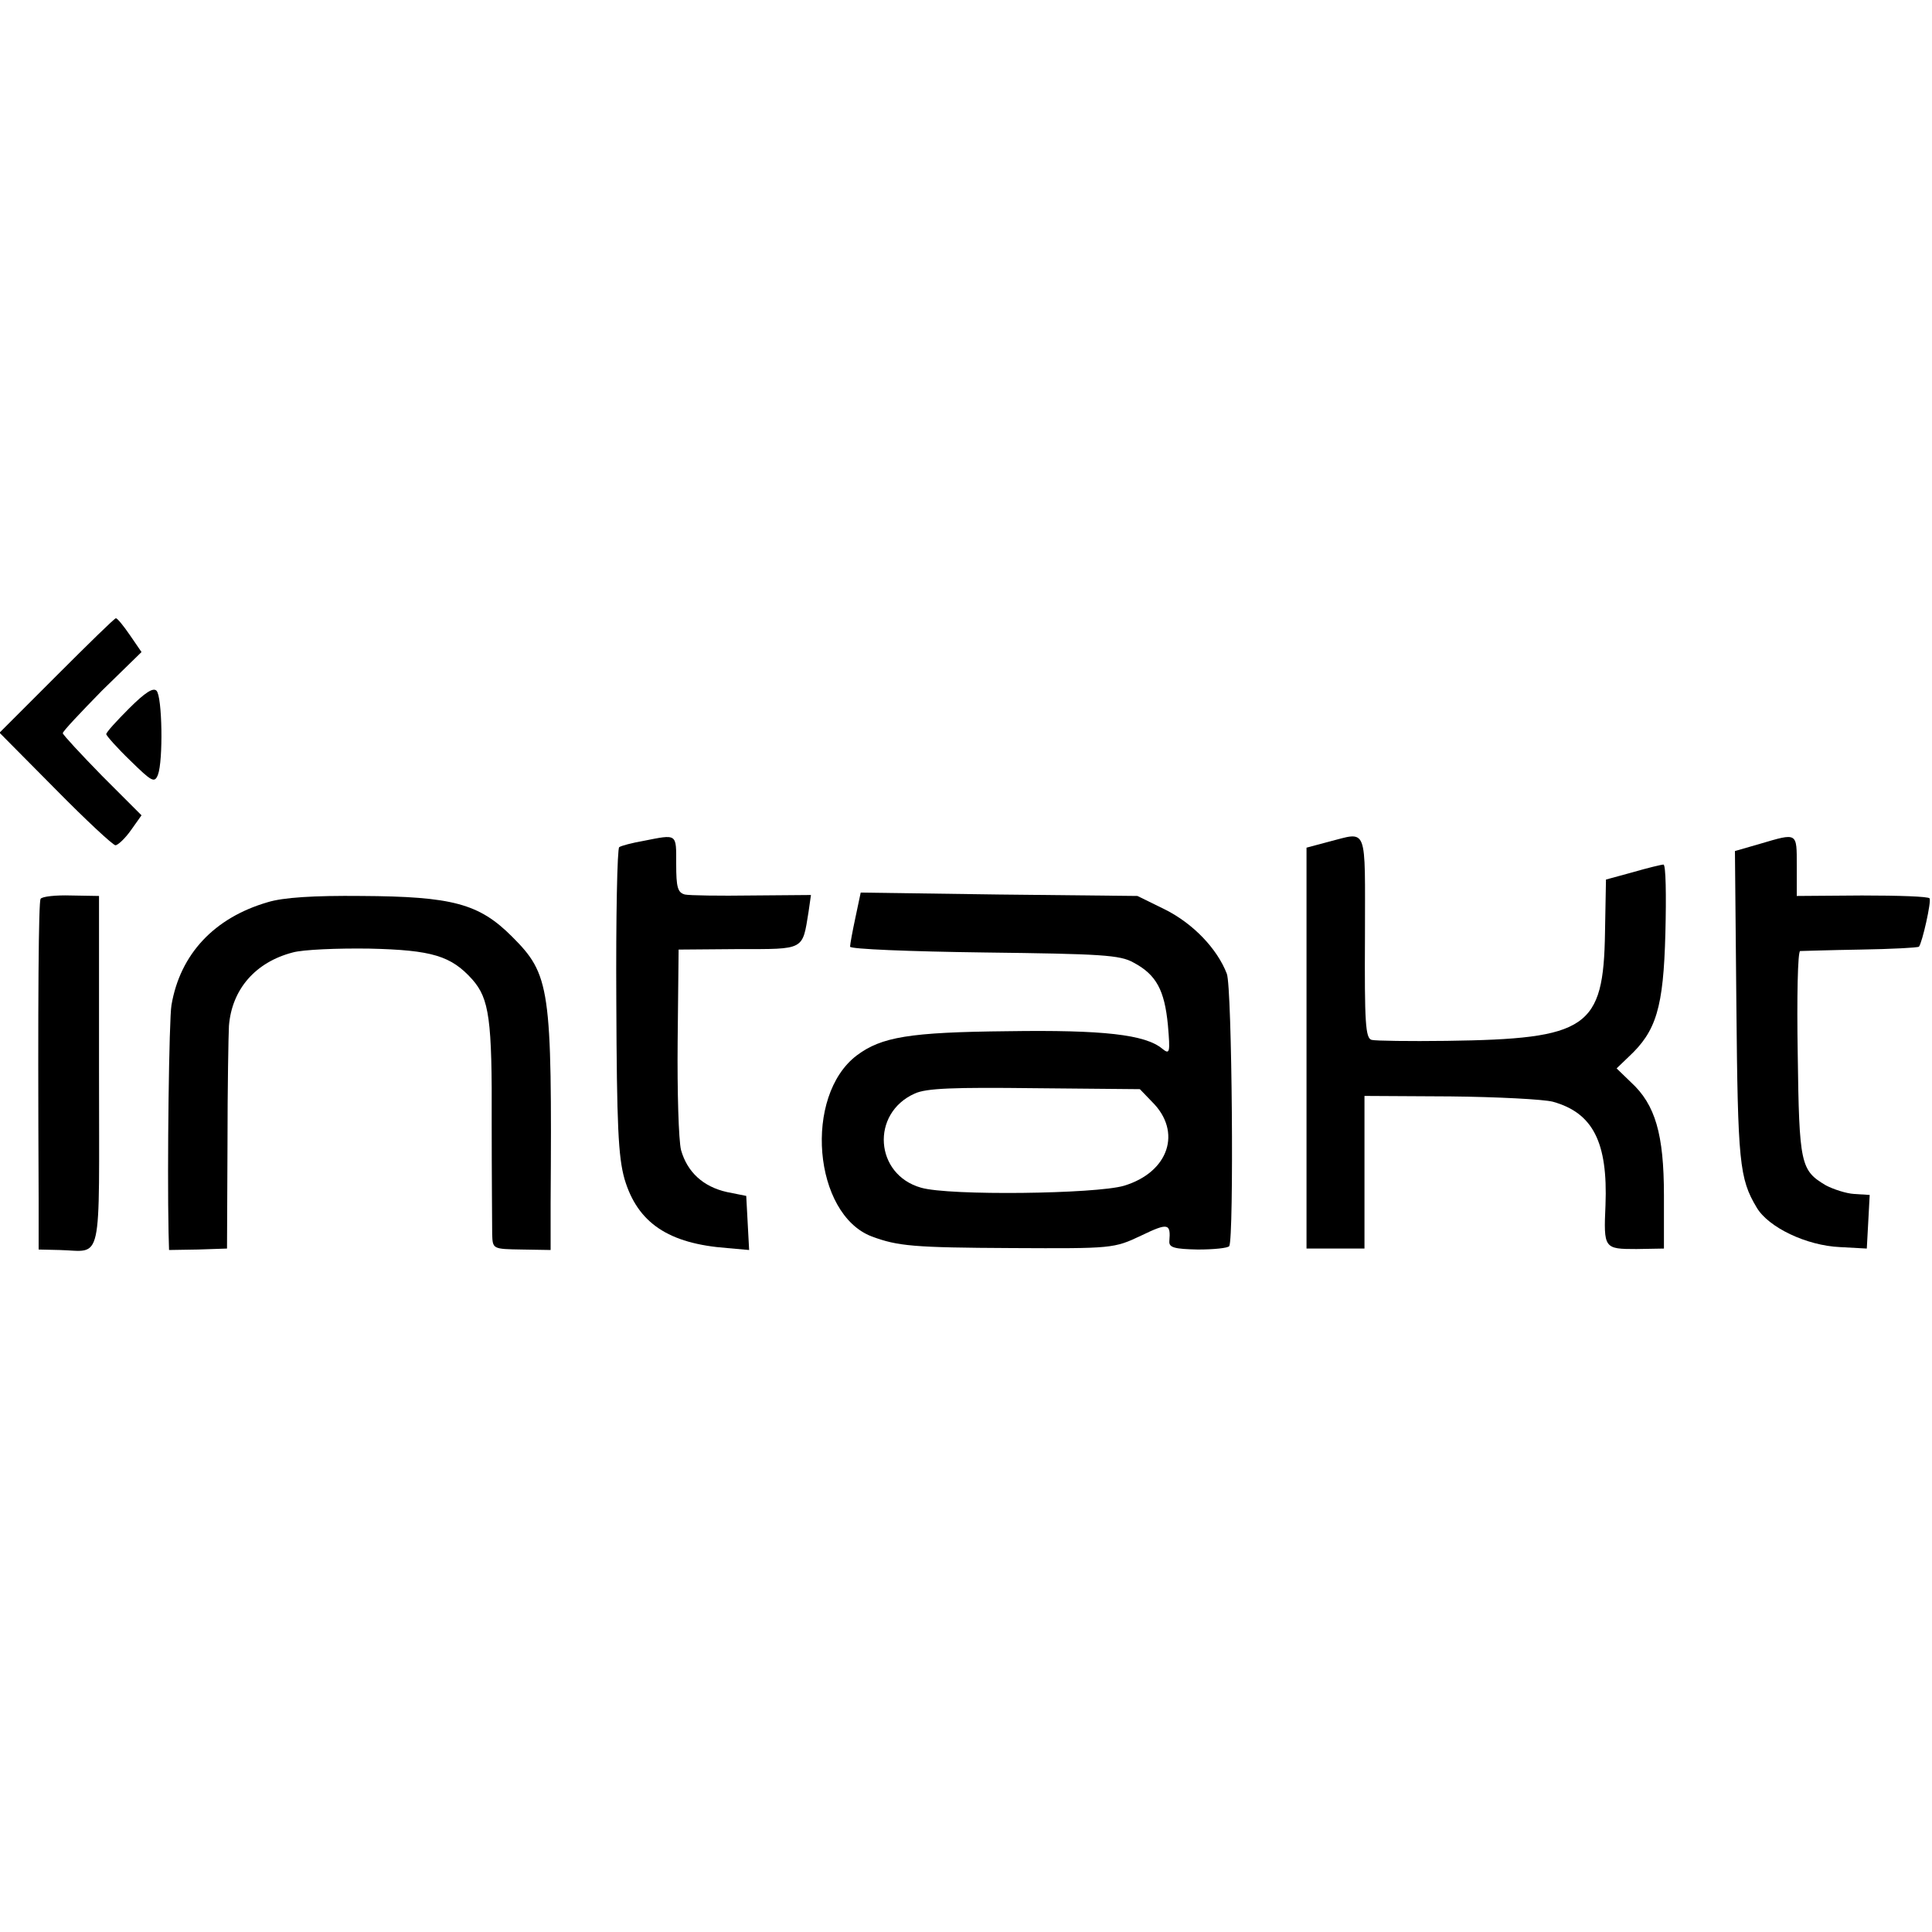 <?xml version="1.0" standalone="no"?>
<!DOCTYPE svg PUBLIC "-//W3C//DTD SVG 20010904//EN"
 "http://www.w3.org/TR/2001/REC-SVG-20010904/DTD/svg10.dtd">
<svg version="1.0" xmlns="http://www.w3.org/2000/svg"
 width="400pt" height="400pt" viewBox="0 0 400 400"
 preserveAspectRatio="xMidYMid meet">
<g transform="translate(0,400) scale(0.1,-0.1)"
fill="#000000" stroke="none">
<path d="M117 2601 l-118 -118 116 -117 c63 -64 119 -116 124 -116 5 0 20 14
32 31 l22 31 -82 82 c-44 45 -81 85 -81 88 0 4 37 43 81 88 l82 80 -24 35
c-13 19 -26 35 -29 35 -3 0 -58 -54 -123 -119z"/>
<path d="M267 2533 c-26 -26 -47 -49 -47 -53 0 -3 22 -28 50 -55 44 -43 50
-47 57 -29 11 29 9 162 -3 174 -7 7 -24 -4 -57 -37z"/>
<path d="M1332 2259 c-23 -4 -46 -10 -50 -13 -4 -2 -7 -145 -6 -318 1 -259 4
-323 17 -369 27 -91 91 -134 213 -143 l45 -4 -3 56 -3 56 -40 8 c-49 11 -82
41 -95 87 -5 20 -8 121 -7 225 l2 190 124 1 c138 0 132 -3 145 77 l5 35 -122
-1 c-67 -1 -130 0 -139 2 -15 4 -18 15 -18 63 0 64 3 62 -68 48z"/>
<path d="M2750 2257 l-45 -12 0 -415 0 -415 60 0 60 0 0 158 0 158 178 -1 c97
-1 193 -6 212 -11 83 -23 114 -84 109 -214 -4 -90 -3 -91 64 -91 l57 1 0 110
c0 127 -18 188 -68 234 l-30 29 25 24 c57 53 72 101 76 256 2 78 1 142 -4 142
-4 0 -33 -7 -64 -16 l-55 -15 -2 -109 c-3 -199 -36 -221 -328 -225 -77 -1
-147 0 -155 2 -13 3 -15 35 -14 214 0 234 7 217 -76 196z"/>
<path d="M3644 2253 l-52 -15 3 -321 c3 -323 6 -357 42 -417 24 -41 103 -79
173 -82 l55 -3 3 55 3 56 -32 2 c-17 1 -44 10 -59 18 -52 31 -55 43 -58 272
-2 116 0 212 5 213 4 0 61 2 125 3 64 1 119 4 121 6 7 9 26 94 22 100 -2 4
-65 6 -140 6 l-135 -1 0 63 c0 69 2 68 -76 45z"/>
<path d="M84 2139 c-4 -7 -6 -194 -4 -620 l0 -106 43 -1 c91 -2 82 -40 82 370
l0 363 -58 1 c-31 1 -60 -2 -63 -7z"/>
<path d="M554 2132 c-110 -32 -181 -107 -199 -213 -5 -28 -9 -334 -6 -471 l1
-36 60 1 60 2 1 215 c0 118 2 229 3 246 6 76 55 132 132 152 21 6 93 9 159 8
130 -3 169 -15 213 -64 35 -40 41 -82 40 -297 0 -110 1 -214 1 -230 1 -31 1
-31 61 -32 l60 -1 0 96 c3 448 -1 474 -80 553 -68 68 -123 83 -312 84 -98 1
-162 -3 -194 -13z"/>
<path d="M1771 2100 c-6 -28 -11 -55 -11 -60 0 -5 124 -10 278 -12 242 -3 281
-5 309 -21 47 -25 64 -57 71 -129 5 -58 4 -62 -12 -49 -35 29 -122 39 -319 36
-205 -2 -262 -12 -313 -50 -111 -84 -90 -329 31 -375 54 -20 86 -23 290 -24
208 -1 211 -1 268 26 56 27 61 25 58 -12 -1 -13 11 -16 59 -17 33 0 62 3 65 7
10 16 6 536 -5 564 -20 52 -70 104 -128 133 l-57 28 -287 3 -286 4 -11 -52z
m614 -381 c63 -62 35 -146 -58 -174 -58 -17 -362 -21 -420 -4 -96 27 -105 154
-13 195 24 11 80 13 248 11 l218 -2 25 -26z"/>
</g>
</svg>
